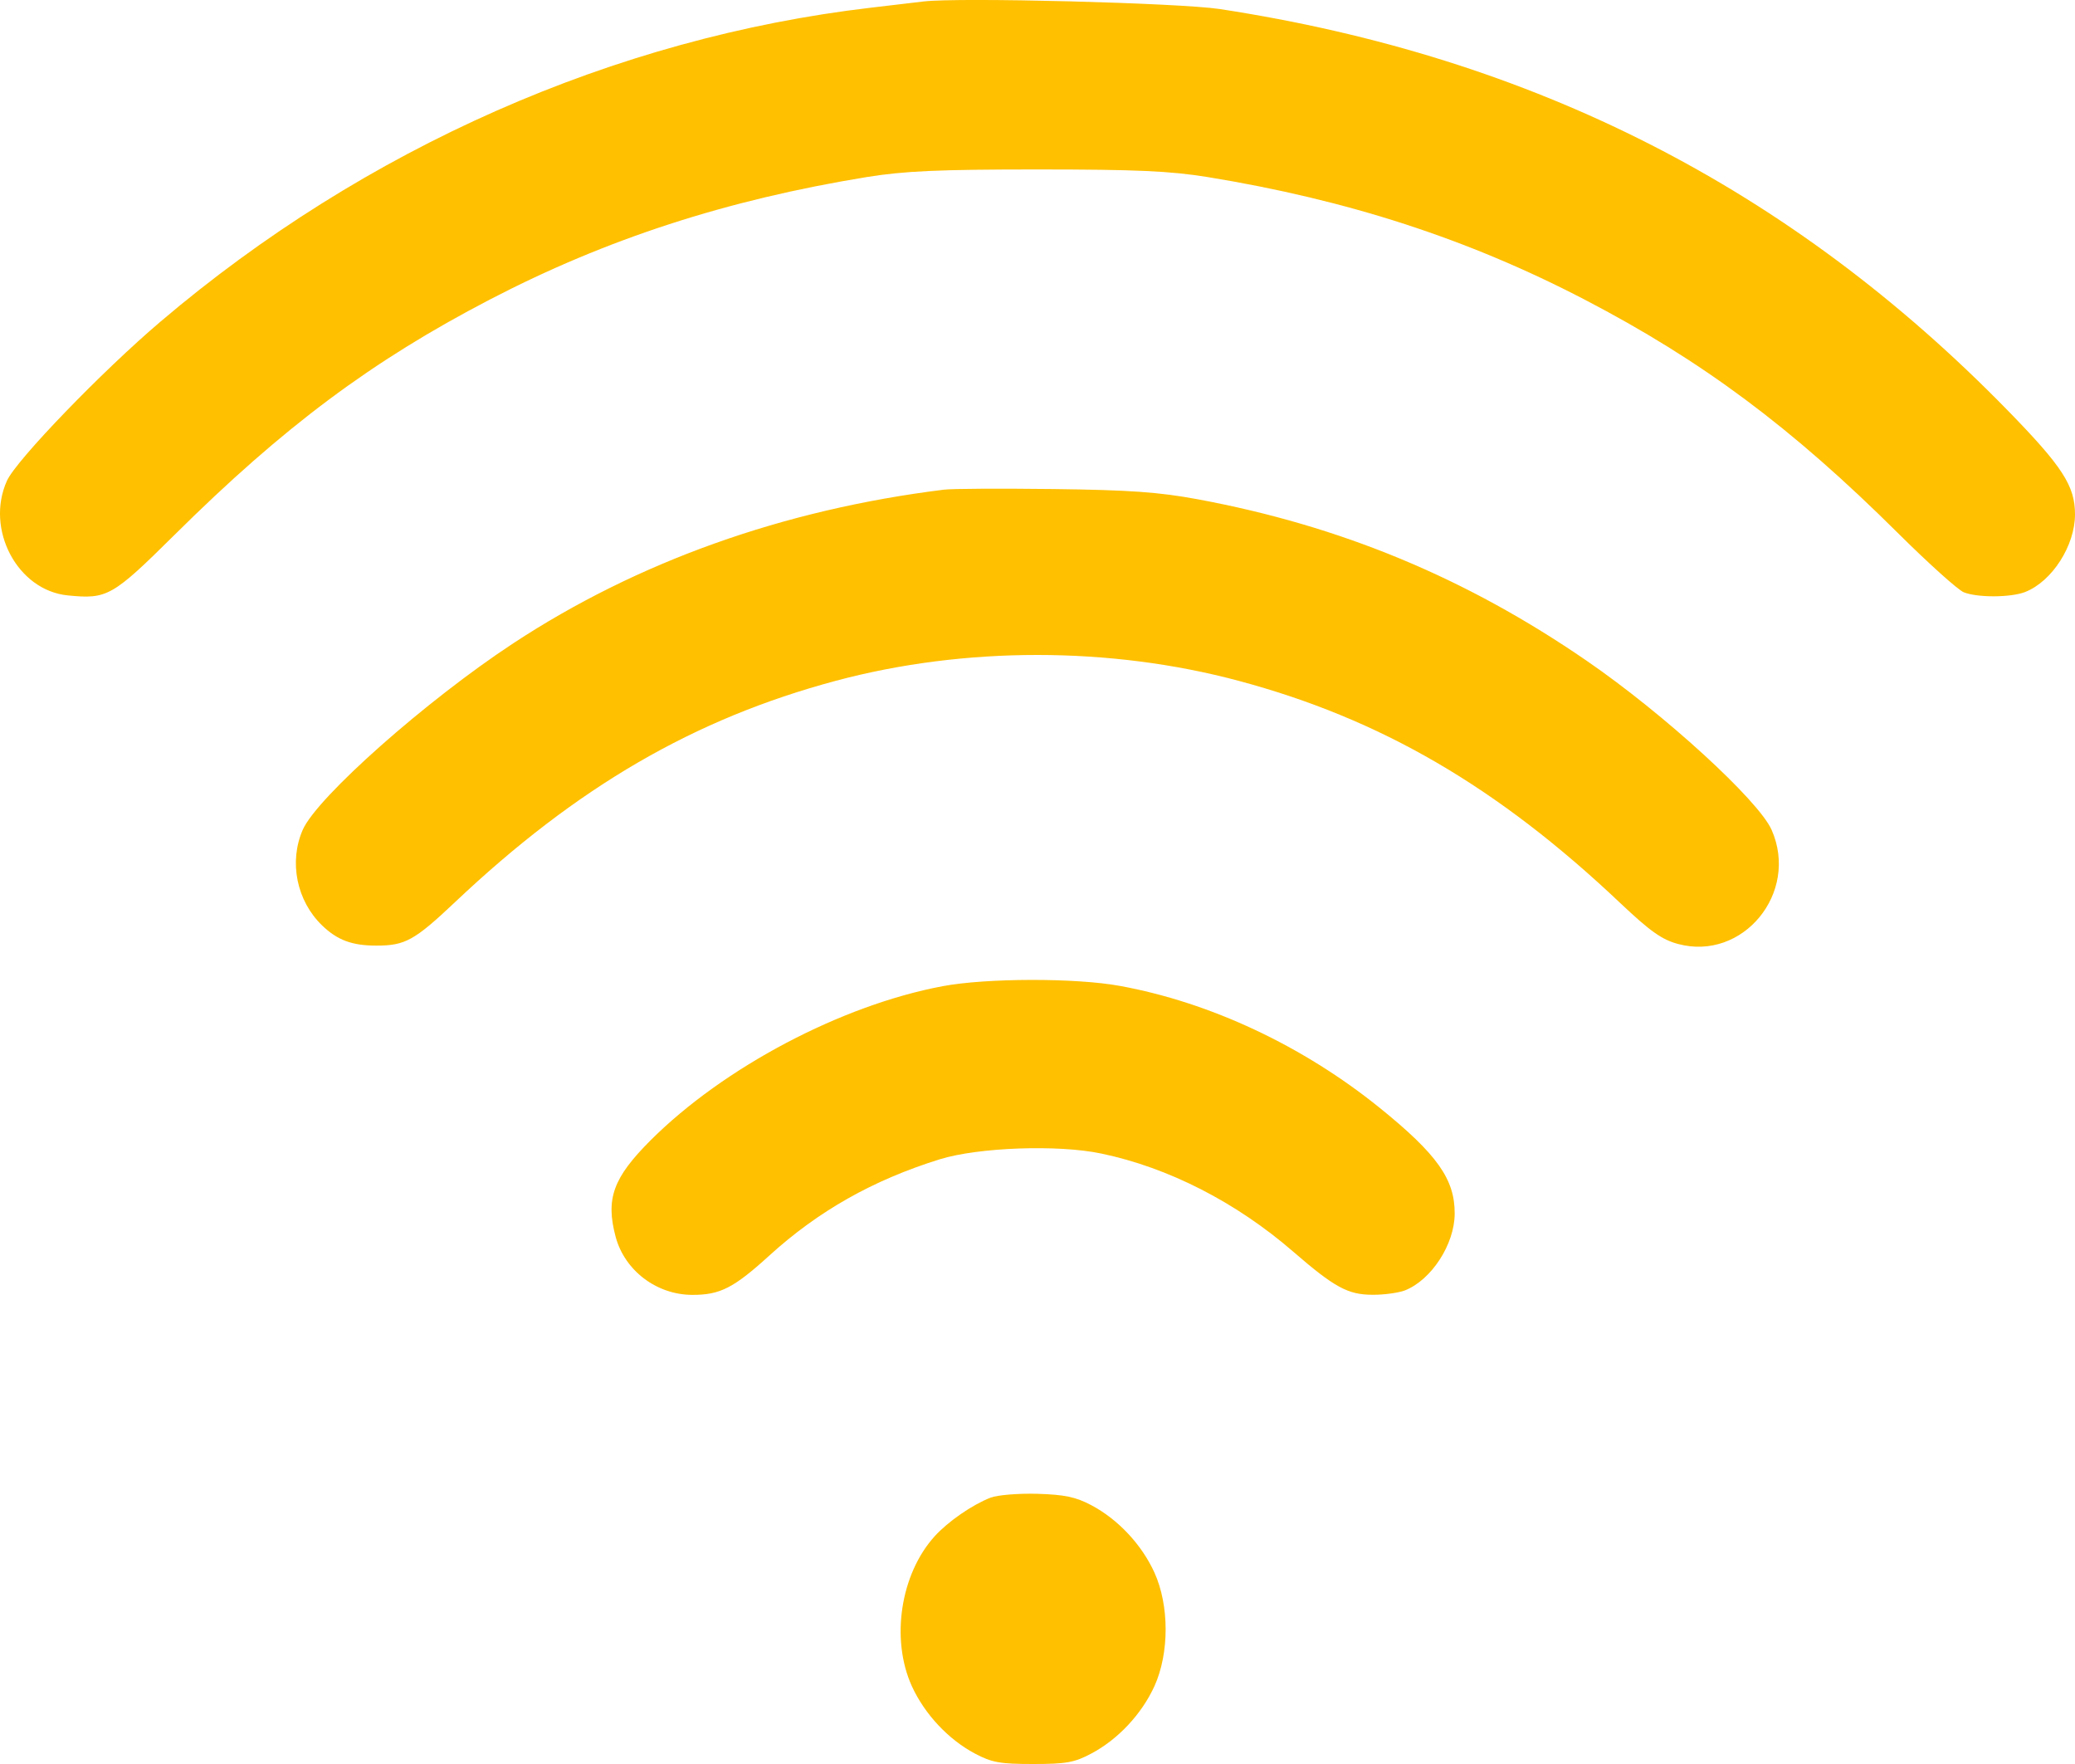 <svg width="20" height="17" viewBox="0 0 20 17" fill="none" xmlns="http://www.w3.org/2000/svg">
<path fill-rule="evenodd" clip-rule="evenodd" d="M8.903 0.014C8.827 0.023 8.599 0.05 8.395 0.074C5.926 0.363 3.514 1.428 1.55 3.097C0.985 3.576 0.155 4.436 0.067 4.633C-0.144 5.101 0.168 5.69 0.653 5.738C1.034 5.776 1.082 5.749 1.684 5.153C2.733 4.113 3.584 3.478 4.721 2.887C5.843 2.303 7.005 1.926 8.356 1.706C8.716 1.648 9.042 1.633 9.997 1.633C10.952 1.633 11.278 1.648 11.638 1.706C12.989 1.926 14.151 2.303 15.273 2.887C16.405 3.476 17.271 4.121 18.292 5.136C18.586 5.428 18.873 5.686 18.928 5.708C19.062 5.761 19.382 5.759 19.52 5.705C19.779 5.603 20 5.259 20 4.957C20 4.683 19.88 4.497 19.352 3.956C17.258 1.811 14.781 0.549 11.756 0.087C11.366 0.028 9.249 -0.027 8.903 0.014ZM9.098 4.719C7.551 4.911 6.146 5.412 4.948 6.199C4.109 6.75 3.056 7.683 2.918 7.997C2.783 8.306 2.859 8.681 3.104 8.918C3.251 9.06 3.393 9.113 3.627 9.113C3.905 9.113 3.994 9.064 4.386 8.694C5.561 7.583 6.692 6.926 8.056 6.561C9.295 6.229 10.698 6.229 11.938 6.561C13.306 6.927 14.433 7.582 15.616 8.702C15.907 8.977 16.018 9.055 16.173 9.097C16.799 9.266 17.343 8.604 17.076 7.998C16.95 7.713 16.04 6.881 15.292 6.367C14.128 5.567 12.922 5.067 11.541 4.811C11.168 4.742 10.883 4.722 10.153 4.713C9.648 4.707 9.173 4.709 9.098 4.719ZM9.086 9.504C8.11 9.687 6.976 10.286 6.272 10.988C5.909 11.351 5.836 11.552 5.934 11.92C6.022 12.246 6.33 12.479 6.675 12.479C6.941 12.479 7.072 12.412 7.412 12.103C7.886 11.671 8.415 11.372 9.059 11.172C9.43 11.057 10.2 11.029 10.615 11.117C11.262 11.252 11.914 11.586 12.463 12.061C12.864 12.408 12.992 12.477 13.228 12.478C13.34 12.479 13.48 12.459 13.541 12.436C13.796 12.336 14.02 11.992 14.021 11.697C14.023 11.365 13.853 11.125 13.299 10.677C12.559 10.079 11.663 9.659 10.792 9.501C10.365 9.423 9.507 9.425 9.086 9.504ZM9.548 14.433C9.371 14.502 9.139 14.662 9.009 14.805C8.679 15.169 8.583 15.797 8.789 16.25C8.912 16.519 9.14 16.763 9.396 16.899C9.56 16.986 9.639 17 9.958 17C10.276 17 10.356 16.986 10.519 16.899C10.776 16.763 11.004 16.519 11.127 16.25C11.271 15.932 11.271 15.473 11.127 15.155C11.004 14.885 10.776 14.642 10.519 14.506C10.368 14.426 10.261 14.404 9.997 14.396C9.814 14.391 9.612 14.408 9.548 14.433Z" fill="#FFC000"/>
</svg>
